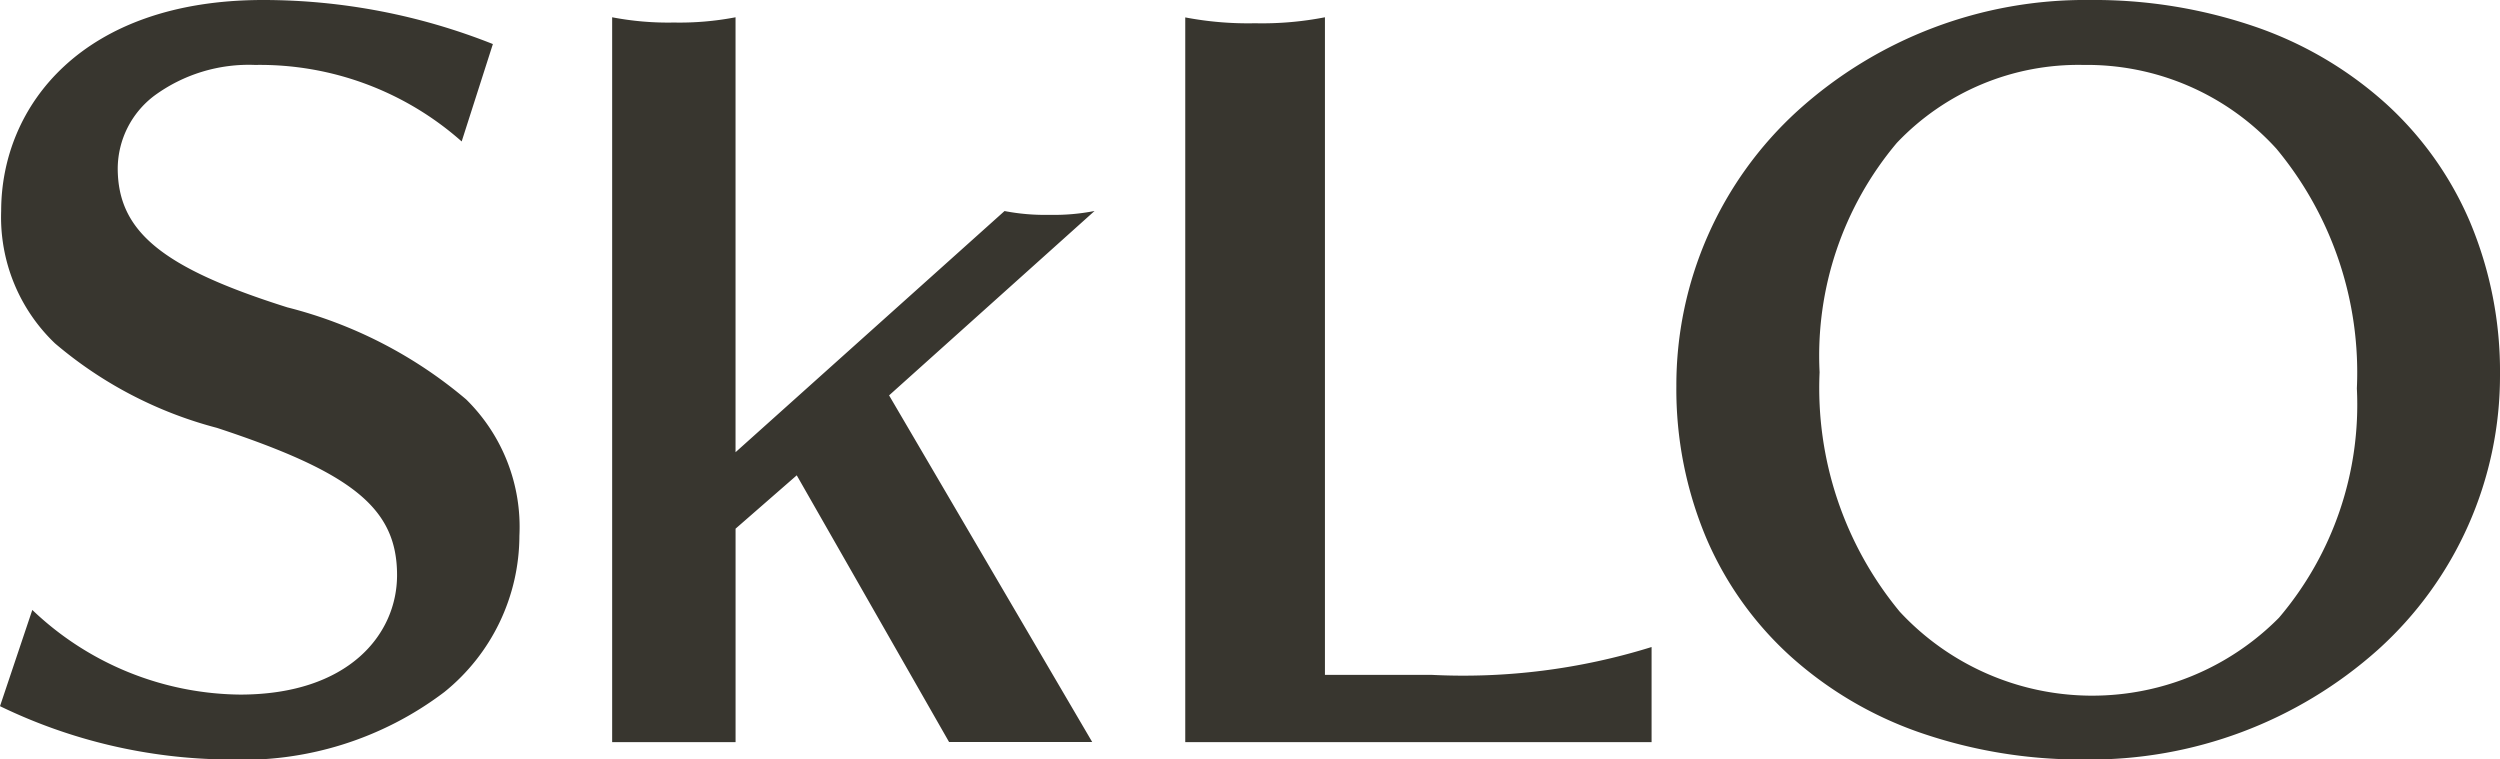 <?xml version="1.0" encoding="UTF-8"?> <svg xmlns="http://www.w3.org/2000/svg" id="sklologo" width="79" height="24" viewBox="0 0 79 24"><path id="Fill_1" data-name="Fill 1" d="M65.888,24a15.57,15.57,0,0,1-5.241-.859,11.968,11.968,0,0,1-4.081-2.416A10.729,10.729,0,0,1,53.917,17a12.114,12.114,0,0,1-.944-4.8,11.724,11.724,0,0,1,3.834-8.7A13.538,13.538,0,0,1,66.045,0a15.678,15.678,0,0,1,5.264.86A11.976,11.976,0,0,1,75.4,3.279a10.732,10.732,0,0,1,2.654,3.739A12.193,12.193,0,0,1,79,11.835a11.653,11.653,0,0,1-3.854,8.694A13.649,13.649,0,0,1,65.888,24ZM65.839,2.052a7.908,7.908,0,0,0-5.9,2.464,10.442,10.442,0,0,0-2.44,7.246,11.091,11.091,0,0,0,2.535,7.57,8.3,8.3,0,0,0,11.982.188,10.394,10.394,0,0,0,2.461-7.245A11.07,11.07,0,0,0,71.935,4.7,8.089,8.089,0,0,0,65.839,2.052ZM7.185,24A16.814,16.814,0,0,1,0,22.315l1.021-3.041a9.641,9.641,0,0,0,6.565,2.675c3.427,0,4.961-1.9,4.961-3.775,0-2.1-1.383-3.235-5.69-4.653a12.955,12.955,0,0,1-5.12-2.671,5.51,5.51,0,0,1-1.7-4.181C.036,3.349,2.6,0,8.316,0a19.657,19.657,0,0,1,7.259,1.392L14.589,4.47A9.613,9.613,0,0,0,8.06,2.052a5.044,5.044,0,0,0-3.182.971,2.9,2.9,0,0,0-1.158,2.29c0,2,1.4,3.15,5.361,4.4a14.086,14.086,0,0,1,5.649,2.908,5.648,5.648,0,0,1,1.683,4.31,6.361,6.361,0,0,1-2.371,4.937A10.551,10.551,0,0,1,7.185,24Zm16.059-.549h-3.9V.546a9.357,9.357,0,0,0,1.952.166A9.342,9.342,0,0,0,23.243.546V14.29l8.5-7.621a6.761,6.761,0,0,0,1.422.12,6.646,6.646,0,0,0,1.423-.122l-6.493,5.827,6.419,10.954-4.523,0-4.814-8.428-1.933,1.686V23.45Zm28.947,0H37.454V.55a10.6,10.6,0,0,0,2.207.185A10.348,10.348,0,0,0,41.868.546V21.325h3.355a20,20,0,0,0,6.967-.879v3Z" fill="#38362f"></path></svg> 